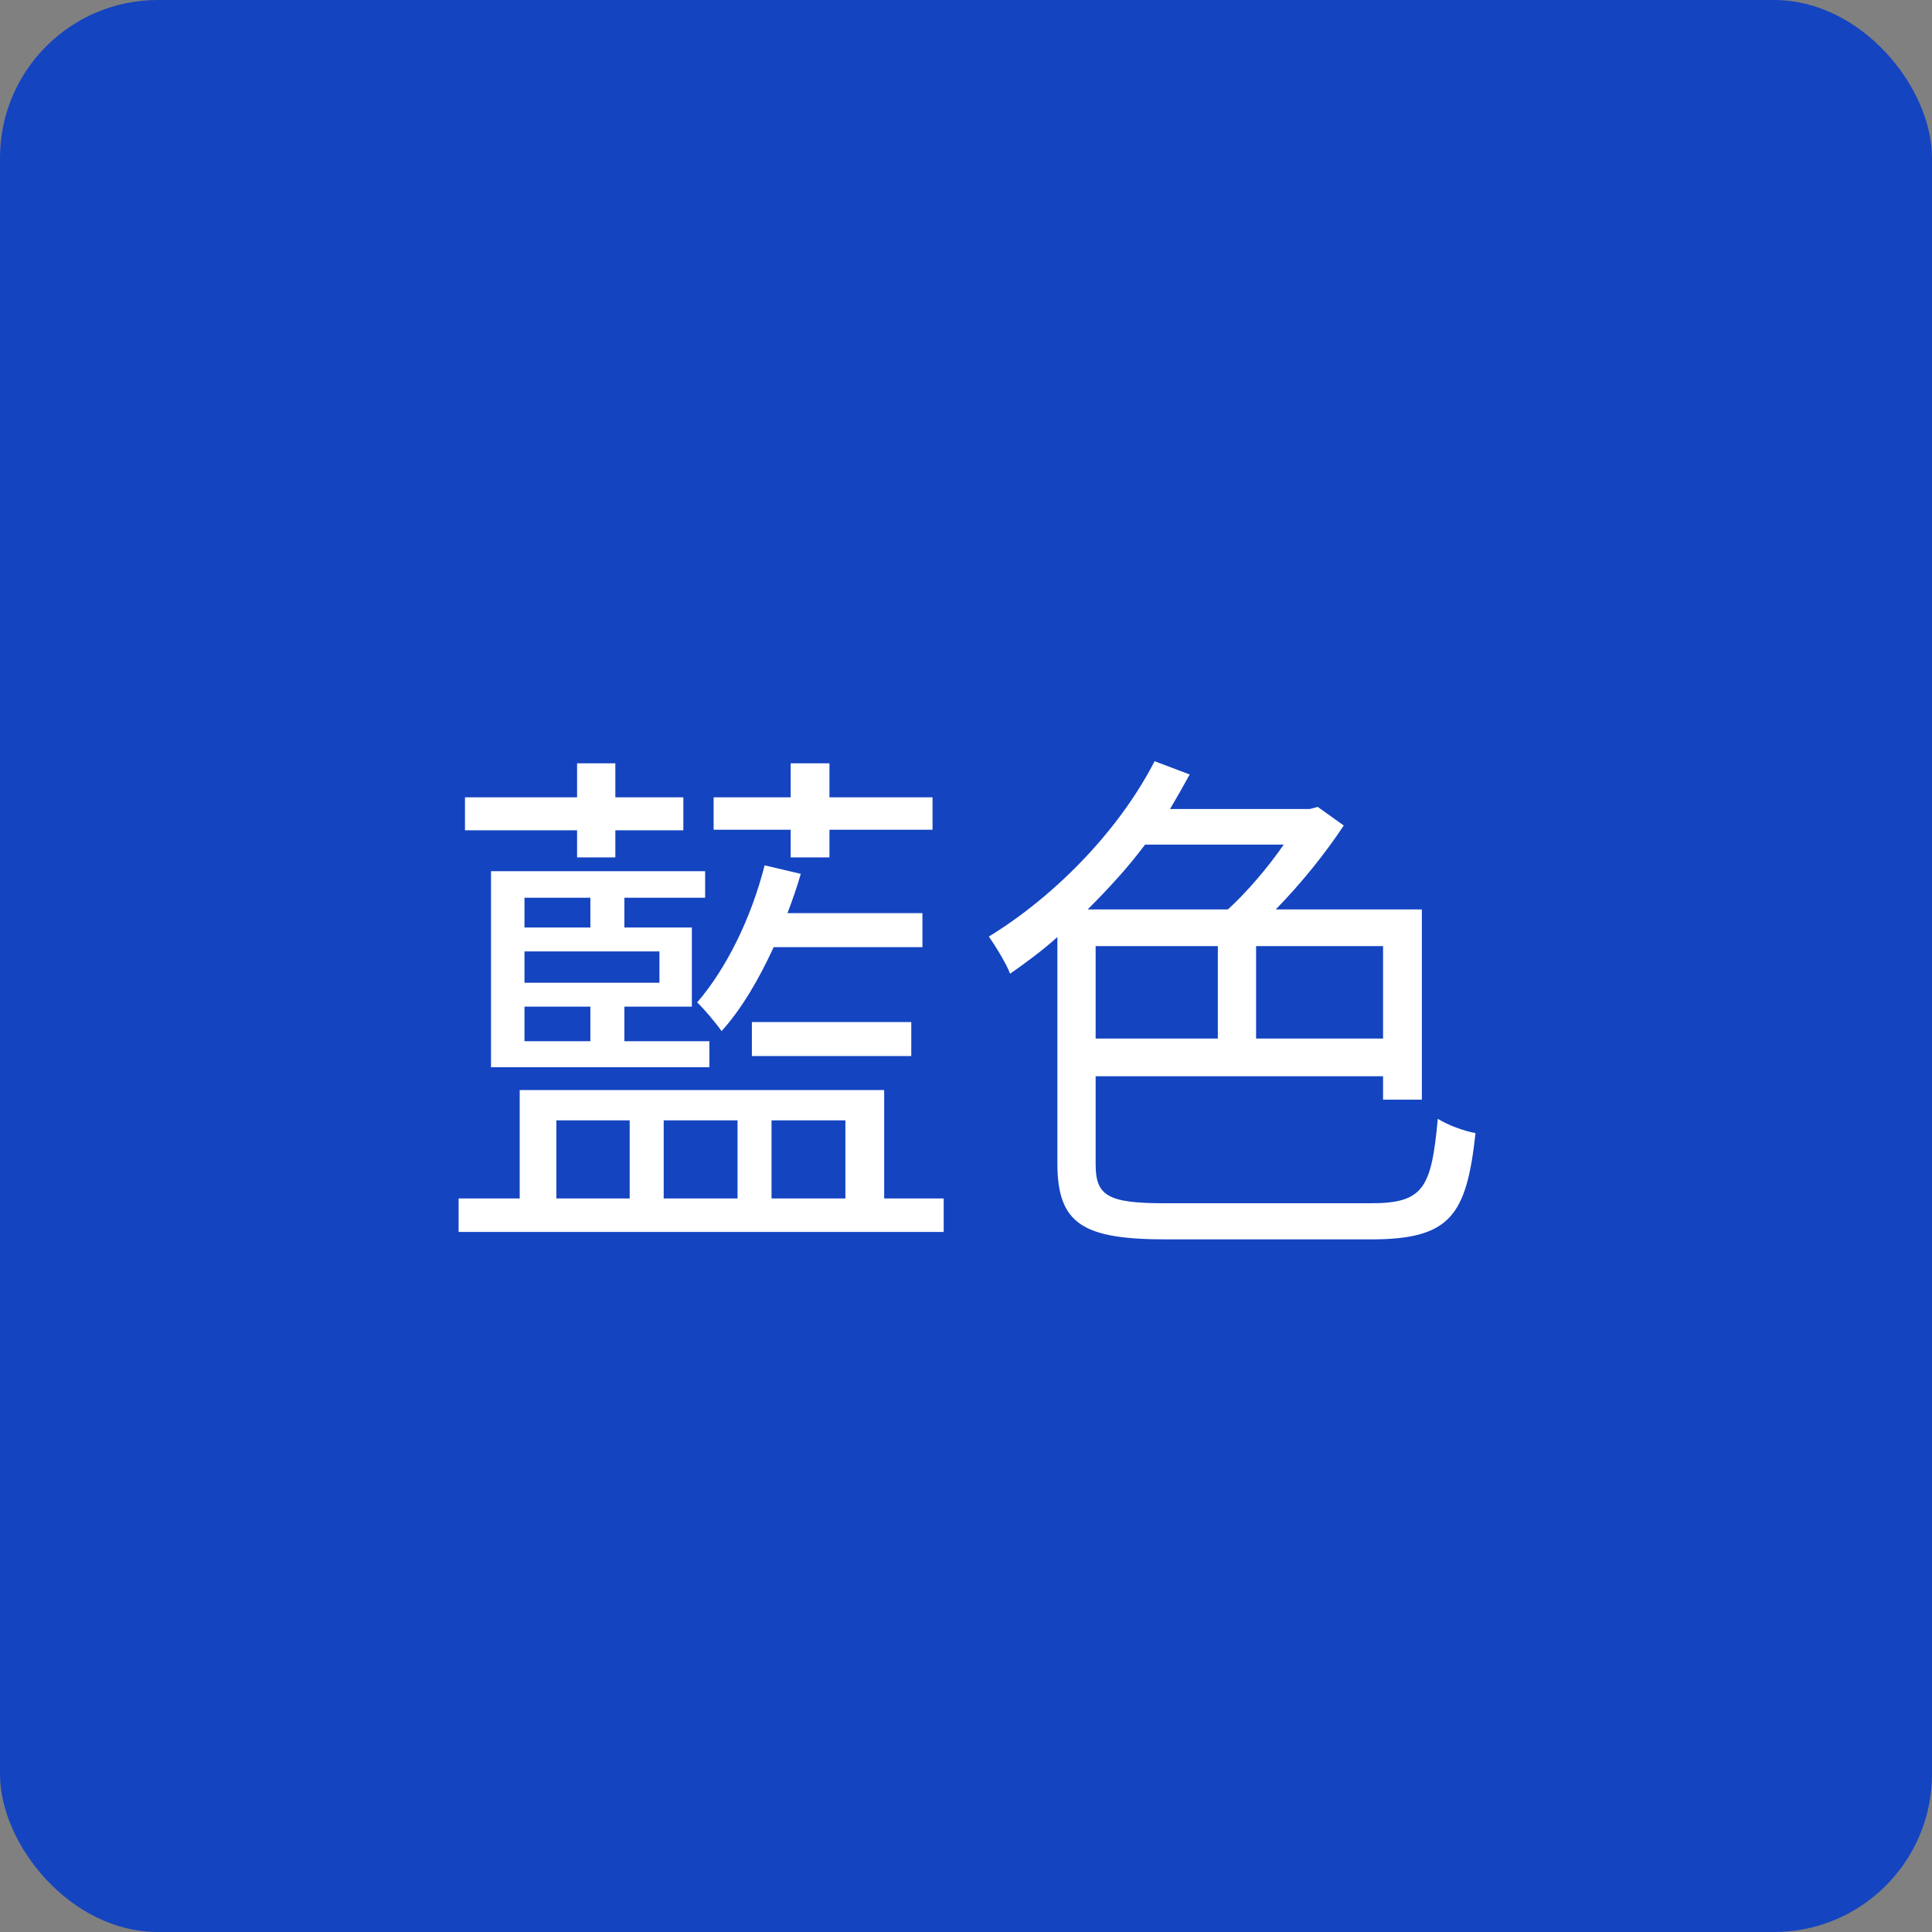 <svg width="40" height="40" viewBox="0 0 40 40" fill="none" xmlns="http://www.w3.org/2000/svg">
<rect x="0" y="0" width="40" height="40" fill="#808080" stroke="none"/>
<rect width="40" height="40" rx="3.269" fill="#1444C0"/>
<path d="M16.37 17.751H17.173V17.179H19.307V16.508H17.173V15.804H16.37V16.508H14.775V17.179H16.37V17.751ZM19.098 18.906H16.304C16.403 18.642 16.502 18.367 16.579 18.092L15.831 17.916C15.556 18.994 15.05 20.039 14.434 20.754C14.577 20.886 14.841 21.205 14.94 21.348C15.347 20.897 15.71 20.281 16.018 19.61H19.098V18.906ZM18.867 21.865V21.161H15.567V21.865H18.867ZM12.223 18.587V19.203H10.859V18.587H12.223ZM13.653 20.347H10.859V19.698H13.653V20.347ZM12.223 21.557H10.859V20.842H12.223V21.557ZM10.166 22.096H14.687V21.557H12.927V20.842H14.324V19.203H12.927V18.587H14.599V18.037H10.166V22.096ZM11.948 17.751H12.74V17.19H14.148V16.508H12.74V15.804H11.948V16.508H9.627V17.19H11.948V17.751ZM11.519 23.196H13.037V24.813H11.519V23.196ZM15.27 23.196V24.813H13.741V23.196H15.27ZM17.503 23.196V24.813H15.974V23.196H17.503ZM18.306 24.813V22.569H10.76V24.813H9.495V25.506H19.538V24.813H18.306ZM26.578 17.487C26.259 17.949 25.83 18.455 25.423 18.829H22.519C22.937 18.411 23.355 17.96 23.707 17.487H26.578ZM28.635 21.502H26.006V19.588H28.635V21.502ZM22.684 19.588H25.214V21.502H22.684V19.588ZM24.103 24.912C22.915 24.912 22.684 24.747 22.684 24.098V22.283H28.635V22.767H29.438V18.829H26.413C26.93 18.301 27.436 17.674 27.821 17.091L27.282 16.706L27.117 16.75H24.224C24.367 16.508 24.499 16.277 24.631 16.035L23.905 15.76C23.146 17.234 21.804 18.576 20.473 19.39C20.605 19.577 20.847 19.973 20.913 20.16C21.243 19.929 21.573 19.687 21.892 19.401V24.087C21.892 25.352 22.431 25.66 24.158 25.66H28.382C30.032 25.66 30.362 25.165 30.549 23.46C30.307 23.416 29.977 23.295 29.768 23.163C29.636 24.604 29.471 24.912 28.382 24.912H24.103Z" fill="white"/>
</svg>
